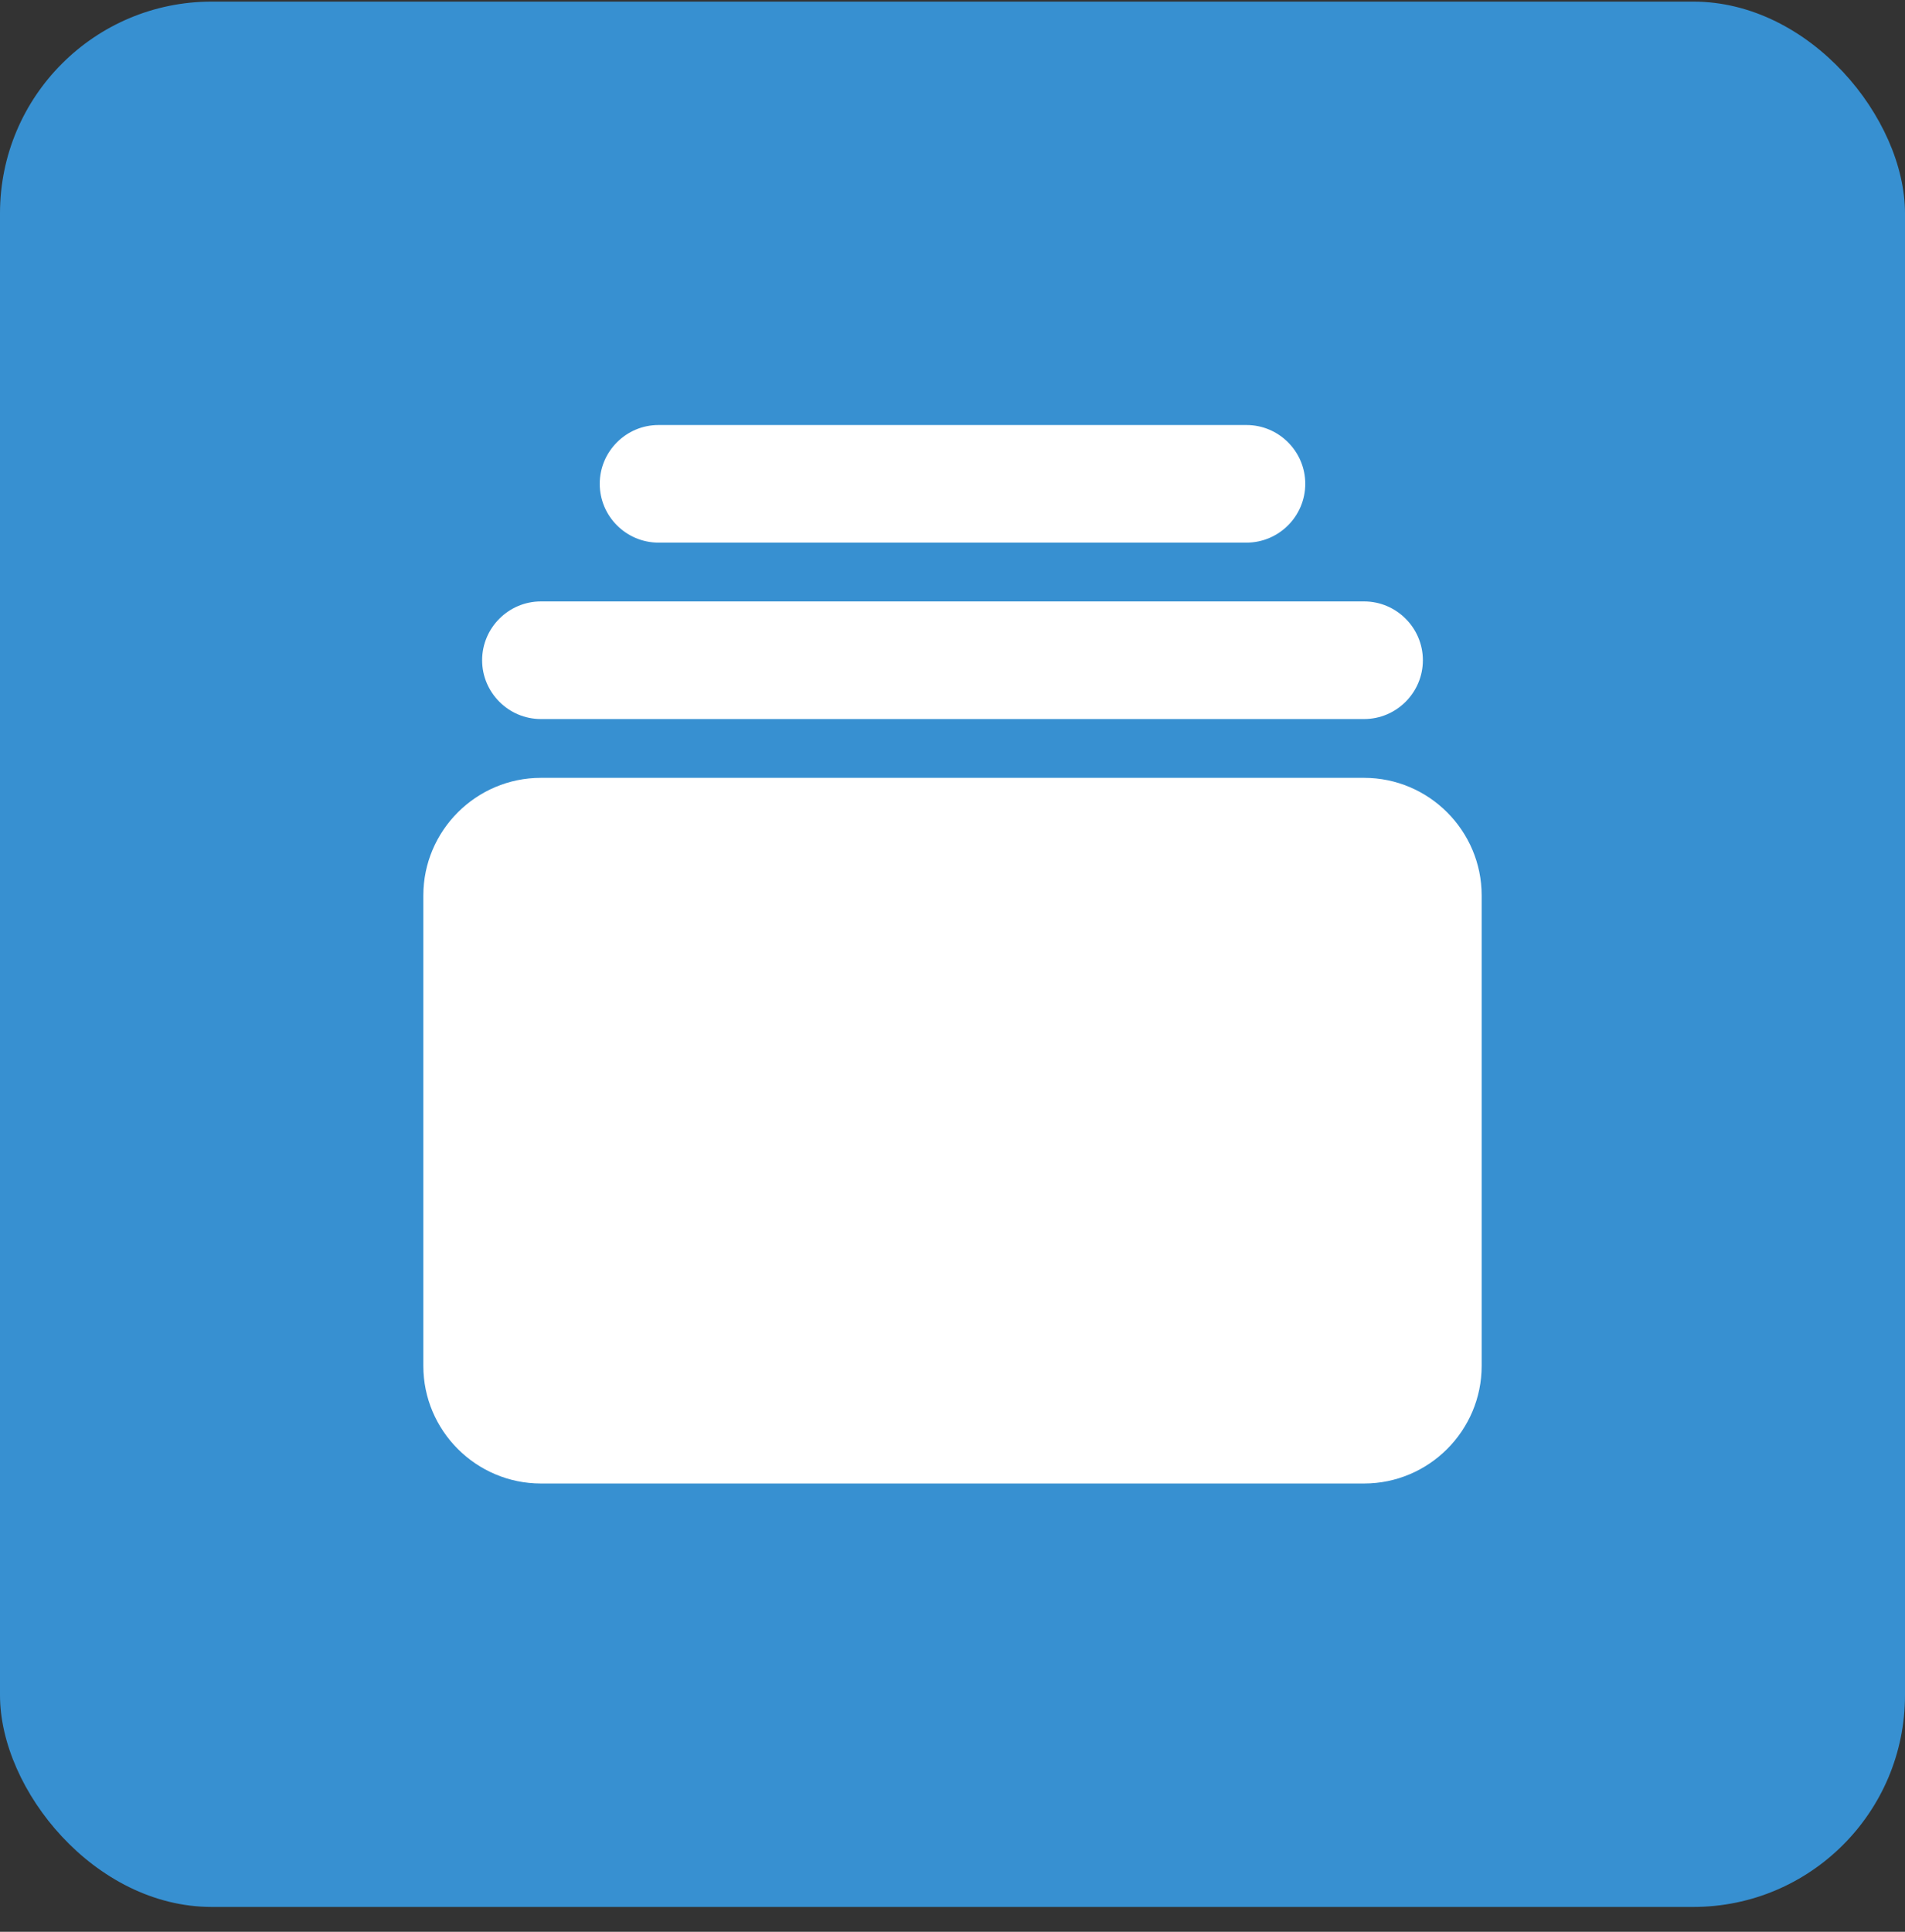 <svg width="72" height="73" viewBox="0 0 72 73" fill="none" xmlns="http://www.w3.org/2000/svg">
<rect x="0" y="0" width="72" height="73" fill="#333333" stroke="none"/>
<rect y="0.061" width="72" height="72" rx="8" fill="#3790D1"/>
<path d="M24.889 16.061C23.665 16.061 22.667 17.059 22.667 18.283C22.667 19.507 23.665 20.505 24.889 20.505H47.111C48.335 20.505 49.333 19.507 49.333 18.283C49.333 17.059 48.335 16.061 47.111 16.061H24.889ZM20.444 22.727C19.221 22.727 18.222 23.726 18.222 24.949C18.222 26.173 19.221 27.172 20.444 27.172H51.556C52.779 27.172 53.778 26.173 53.778 24.949C53.778 23.726 52.779 22.727 51.556 22.727H20.444ZM20.444 29.394C17.997 29.394 16 31.39 16 33.838V51.616C16 54.064 17.997 56.06 20.444 56.06H51.556C54.004 56.06 56 54.064 56 51.616V33.838C56 31.39 54.004 29.394 51.556 29.394H20.444Z" fill="white"/>
</svg>
